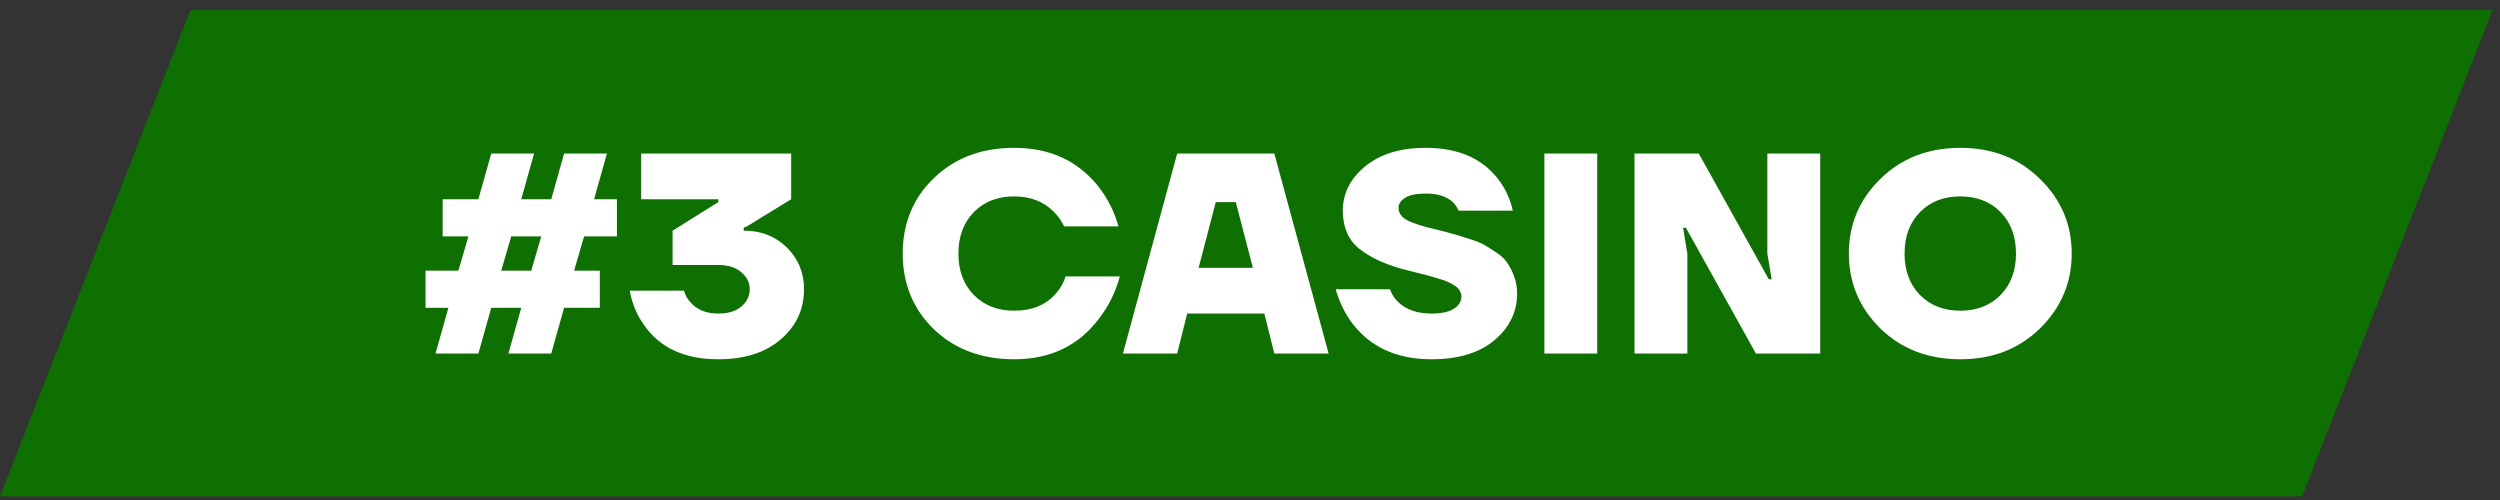 <svg width="105" height="21" viewBox="0 0 105 21" fill="none" xmlns="http://www.w3.org/2000/svg">
<rect x="0" y="0" width="105" height="21" fill="#333333" stroke="none"/>
<path d="M0 20.849H96.688L104.688 0.424H8L0 20.849Z" fill="#0E7001"/>
<path d="M17.872 12.929V11.369H19.252L19.672 9.929H18.592V8.369H20.092L20.632 6.449H22.432L21.892 8.369H23.152L23.692 6.449H25.492L24.952 8.369H25.912V9.929H24.532L24.112 11.369H25.192V12.929H23.692L23.152 14.849H21.352L21.892 12.929H20.632L20.092 14.849H18.292L18.832 12.929H17.872ZM21.052 11.369H22.312L22.732 9.929H21.472L21.052 11.369ZM26.449 12.209H28.729C28.777 12.393 28.865 12.553 28.993 12.689C29.265 13.009 29.657 13.169 30.169 13.169C30.577 13.169 30.897 13.073 31.129 12.881C31.369 12.681 31.489 12.437 31.489 12.149C31.489 11.869 31.369 11.629 31.129 11.429C30.897 11.229 30.577 11.129 30.169 11.129H28.249V9.689L30.169 8.489V8.369H26.929V6.449H33.229V8.369L31.369 9.509L31.237 9.557V9.701L31.261 9.689C31.973 9.689 32.569 9.925 33.049 10.397C33.529 10.869 33.769 11.453 33.769 12.149C33.769 12.989 33.445 13.689 32.797 14.249C32.149 14.809 31.273 15.089 30.169 15.089C28.753 15.089 27.713 14.609 27.049 13.649C26.745 13.225 26.545 12.745 26.449 12.209ZM39.222 13.829C38.35 12.981 37.914 11.921 37.914 10.649C37.914 9.377 38.35 8.321 39.222 7.481C40.102 6.633 41.226 6.209 42.594 6.209C44.106 6.209 45.294 6.761 46.158 7.865C46.542 8.369 46.814 8.917 46.974 9.509H44.694C44.574 9.261 44.426 9.053 44.25 8.885C43.826 8.461 43.274 8.249 42.594 8.249C41.898 8.249 41.334 8.469 40.902 8.909C40.47 9.349 40.254 9.929 40.254 10.649C40.254 11.369 40.47 11.949 40.902 12.389C41.334 12.829 41.898 13.049 42.594 13.049C43.346 13.049 43.93 12.809 44.346 12.329C44.538 12.113 44.674 11.873 44.754 11.609H47.034C46.858 12.257 46.574 12.837 46.182 13.349C45.326 14.509 44.13 15.089 42.594 15.089C41.226 15.089 40.102 14.669 39.222 13.829ZM47.162 14.849L49.442 6.449H53.522L55.802 14.849H53.522L53.102 13.169H49.862L49.442 14.849H47.162ZM50.342 11.249H52.622L51.902 8.489H51.062L50.342 11.249ZM56.099 12.149H58.379C58.451 12.349 58.559 12.521 58.703 12.665C59.039 13.001 59.511 13.169 60.119 13.169C60.543 13.169 60.859 13.101 61.067 12.965C61.275 12.829 61.379 12.657 61.379 12.449C61.379 12.361 61.355 12.281 61.307 12.209C61.267 12.129 61.195 12.057 61.091 11.993C60.995 11.929 60.899 11.877 60.803 11.837C60.707 11.789 60.567 11.741 60.383 11.693C60.207 11.637 60.059 11.593 59.939 11.561C59.819 11.529 59.643 11.485 59.411 11.429C59.187 11.373 59.015 11.329 58.895 11.297C58.135 11.089 57.527 10.801 57.071 10.433C56.623 10.065 56.399 9.537 56.399 8.849C56.399 8.121 56.711 7.501 57.335 6.989C57.967 6.469 58.815 6.209 59.879 6.209C61.239 6.209 62.255 6.649 62.927 7.529C63.223 7.913 63.427 8.353 63.539 8.849H61.259C61.211 8.721 61.131 8.601 61.019 8.489C60.763 8.249 60.383 8.129 59.879 8.129C59.487 8.129 59.199 8.189 59.015 8.309C58.831 8.421 58.739 8.561 58.739 8.729C58.739 8.953 58.871 9.133 59.135 9.269C59.407 9.397 59.803 9.521 60.323 9.641C60.627 9.713 60.843 9.769 60.971 9.809C61.107 9.841 61.319 9.905 61.607 10.001C61.903 10.089 62.127 10.173 62.279 10.253C62.431 10.333 62.611 10.445 62.819 10.589C63.035 10.725 63.195 10.873 63.299 11.033C63.411 11.185 63.507 11.373 63.587 11.597C63.675 11.821 63.719 12.065 63.719 12.329C63.719 13.097 63.403 13.749 62.771 14.285C62.139 14.821 61.255 15.089 60.119 15.089C58.695 15.089 57.599 14.601 56.831 13.625C56.503 13.201 56.259 12.709 56.099 12.149ZM64.864 14.849V6.449H67.084V14.849H64.864ZM68.649 14.849V6.449H71.349L74.289 11.729H74.409L74.229 10.649V6.449H76.449V14.849H73.749L70.809 9.569H70.689L70.869 10.649V14.849H68.649ZM78.972 13.793C78.092 12.921 77.652 11.873 77.652 10.649C77.652 9.425 78.092 8.381 78.972 7.517C79.86 6.645 80.98 6.209 82.332 6.209C83.684 6.209 84.8 6.645 85.68 7.517C86.568 8.381 87.012 9.425 87.012 10.649C87.012 11.873 86.568 12.921 85.68 13.793C84.8 14.657 83.684 15.089 82.332 15.089C80.98 15.089 79.86 14.657 78.972 13.793ZM80.64 8.909C80.208 9.349 79.992 9.929 79.992 10.649C79.992 11.369 80.208 11.949 80.64 12.389C81.072 12.829 81.636 13.049 82.332 13.049C83.028 13.049 83.592 12.829 84.024 12.389C84.456 11.949 84.672 11.369 84.672 10.649C84.672 9.929 84.456 9.349 84.024 8.909C83.592 8.469 83.028 8.249 82.332 8.249C81.636 8.249 81.072 8.469 80.64 8.909Z" fill="white"/>
</svg>
